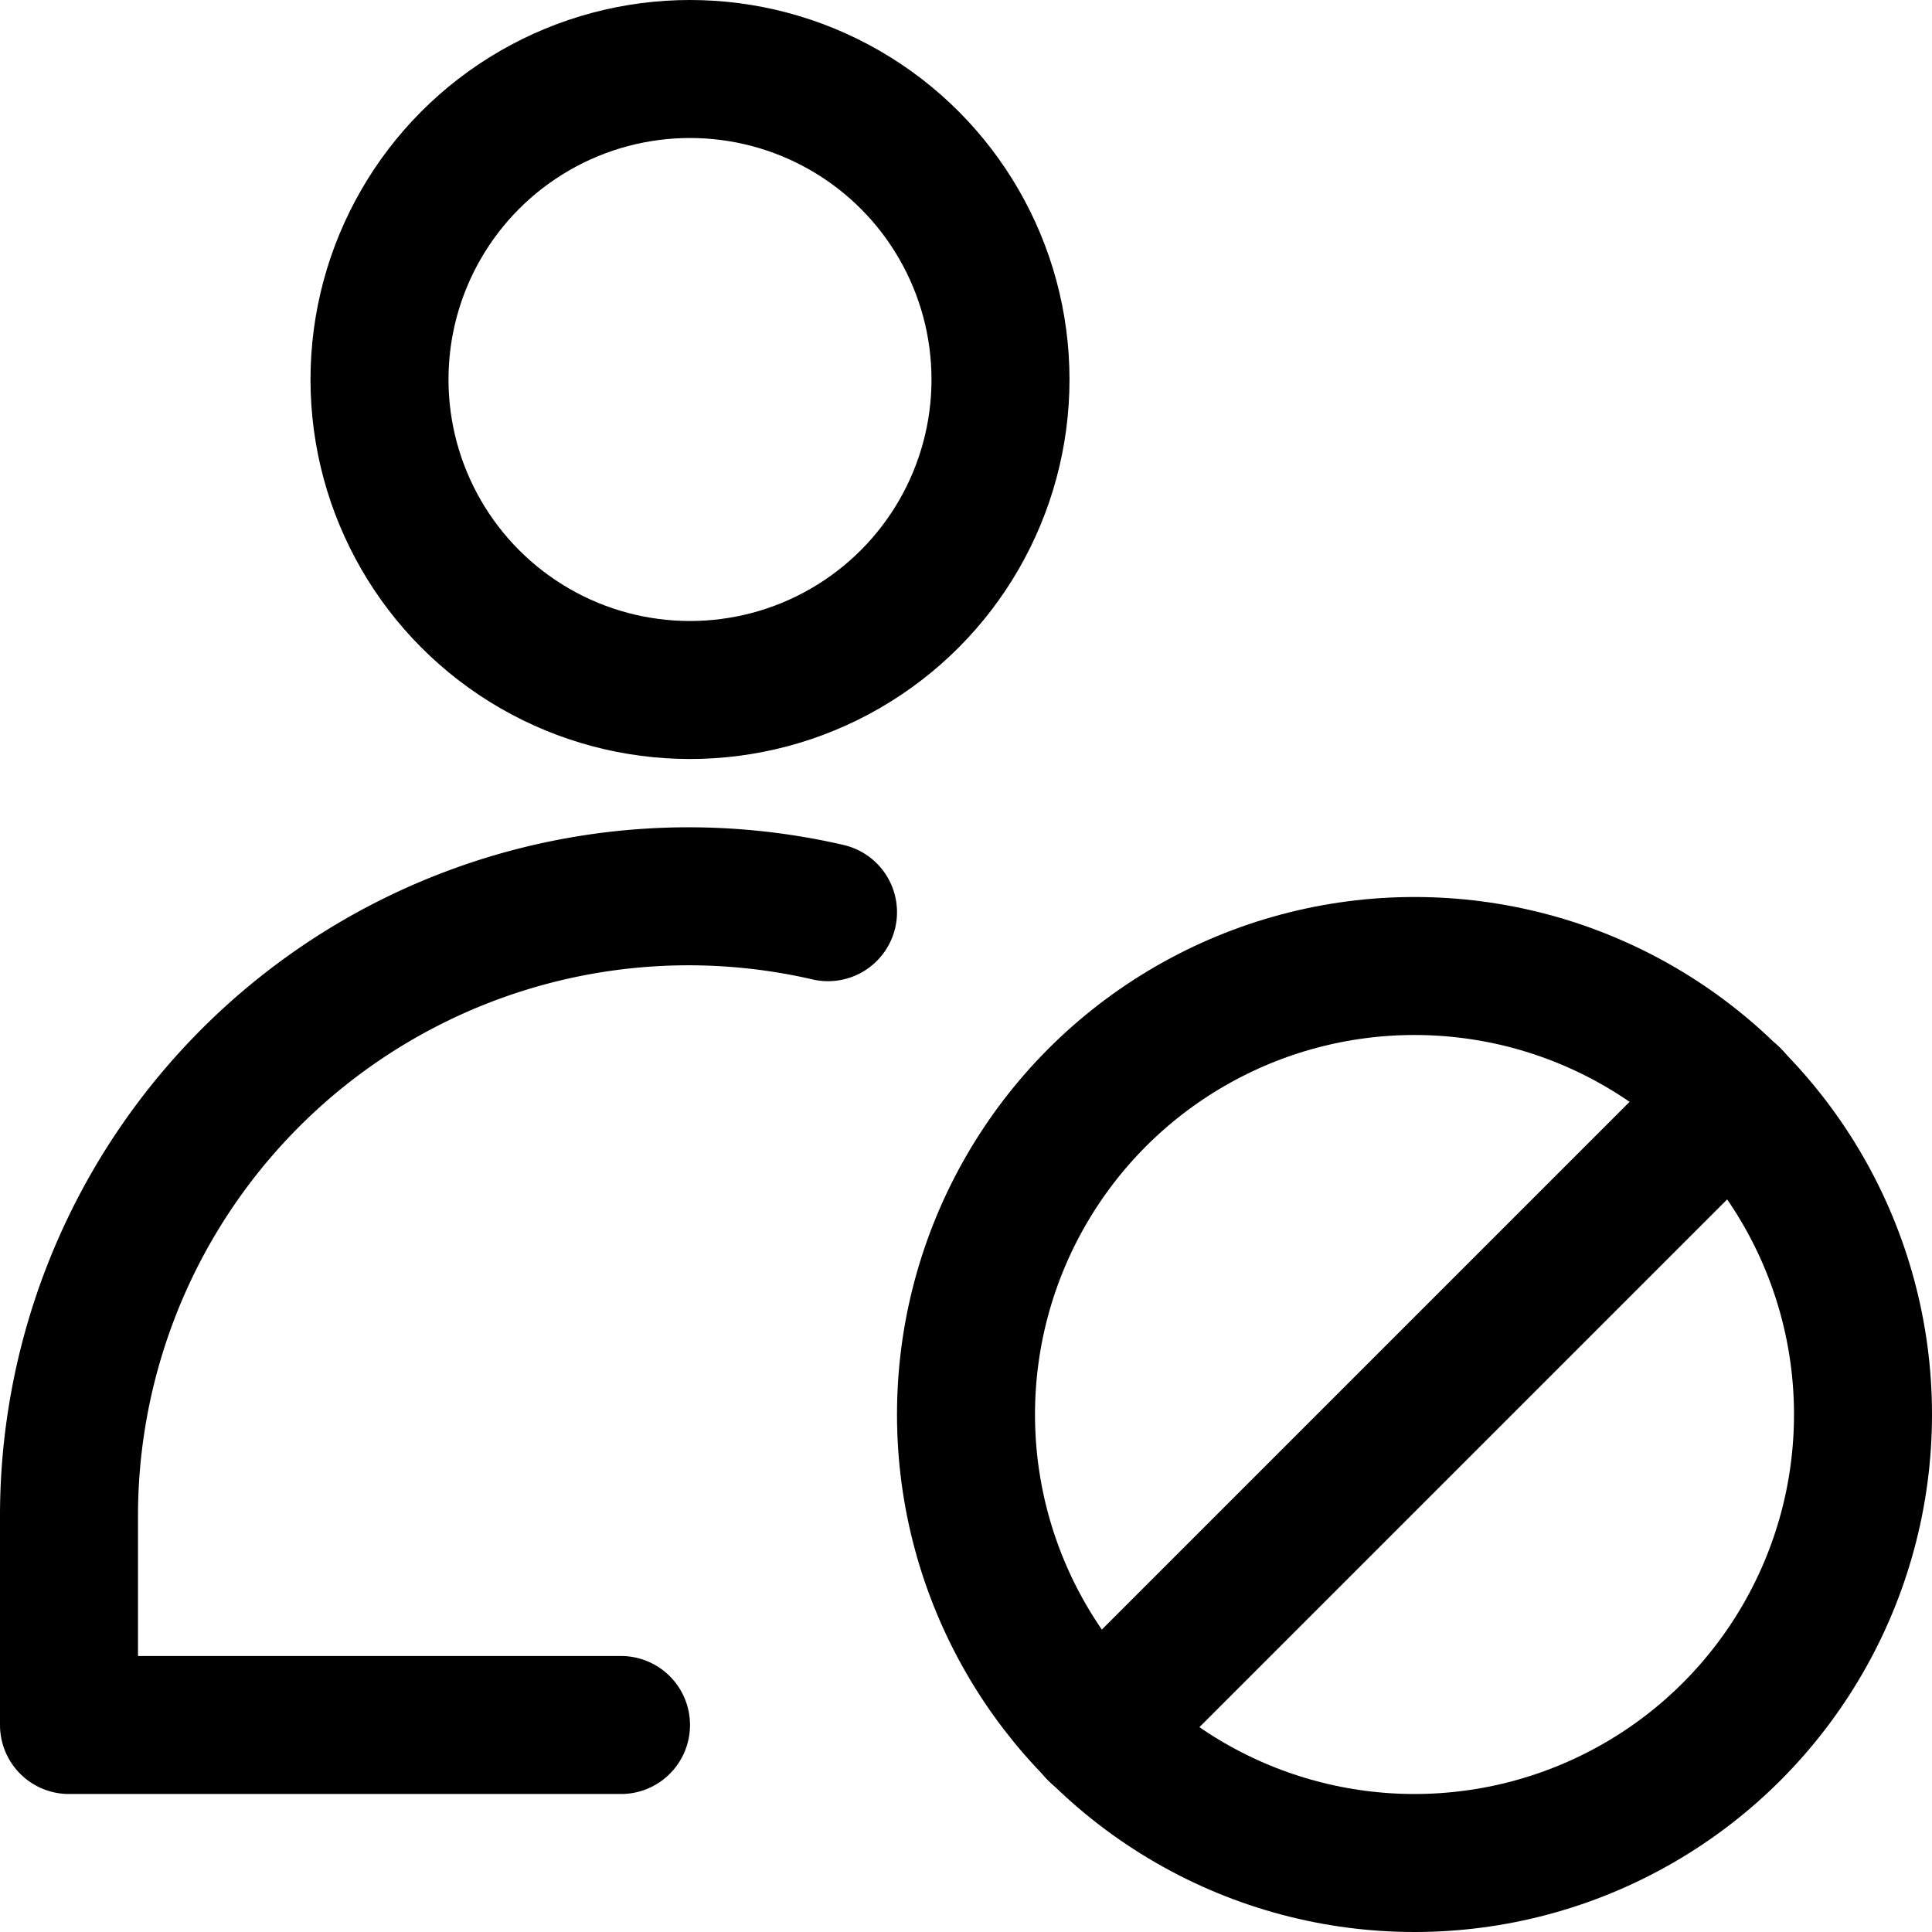 <svg xmlns="http://www.w3.org/2000/svg" viewBox="0 0 14 14" height="48" width="48"><g><circle cx="5" cy="2.75" r="2.25" fill="none" stroke="#000000" stroke-linecap="round" stroke-linejoin="round"></circle><circle cx="10.25" cy="10.25" r="3.25" fill="none" stroke="#000000" stroke-linecap="round" stroke-linejoin="round"></circle><line x1="7.95" y1="12.55" x2="12.55" y2="7.95" fill="none" stroke="#000000" stroke-linecap="round" stroke-linejoin="round"></line><path d="M6,6.61A4.49,4.49,0,0,0,.5,11v1.5h4" fill="none" stroke="#000000" stroke-linecap="round" stroke-linejoin="round"></path></g></svg>